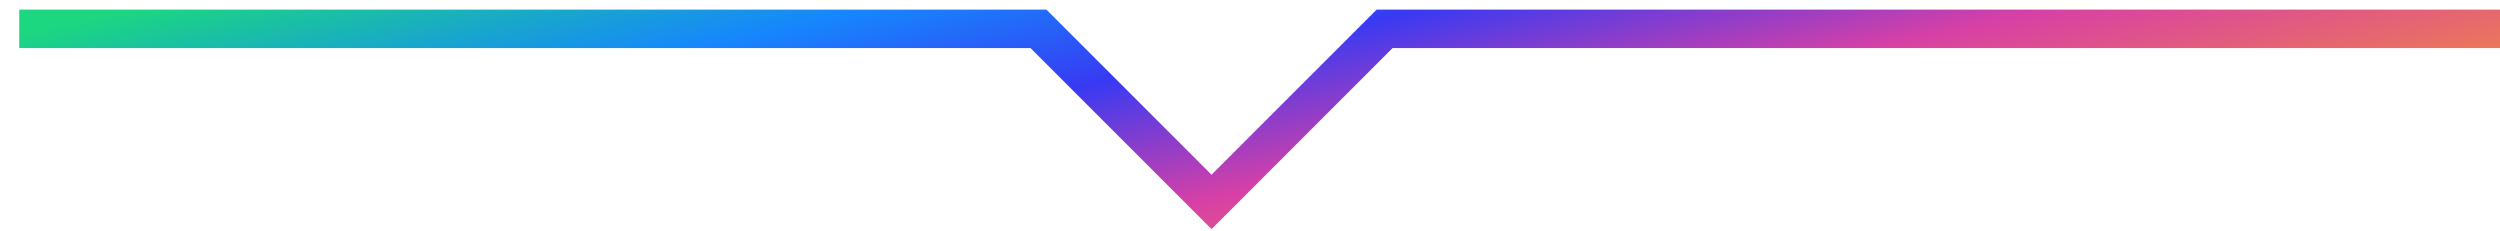 <svg width="65" height="6" viewBox="0 0 65 6" fill="none" xmlns="http://www.w3.org/2000/svg">
<path d="M0.5 0.75H27L31.5 5.25L36 0.75H65" stroke="url(#paint0_linear_2833_643)"/>
<defs>
<linearGradient id="paint0_linear_2833_643" x1="0.5" y1="0.871" x2="4.605" y2="18.904" gradientUnits="userSpaceOnUse">
<stop stop-color="#1CD77F"/>
<stop offset="0.229" stop-color="#1687FD"/>
<stop offset="0.404" stop-color="#383AF3"/>
<stop offset="0.6" stop-color="#D840A5"/>
<stop offset="0.8" stop-color="#EC7858"/>
<stop offset="1" stop-color="#F2C036"/>
</linearGradient>
</defs>
</svg>
